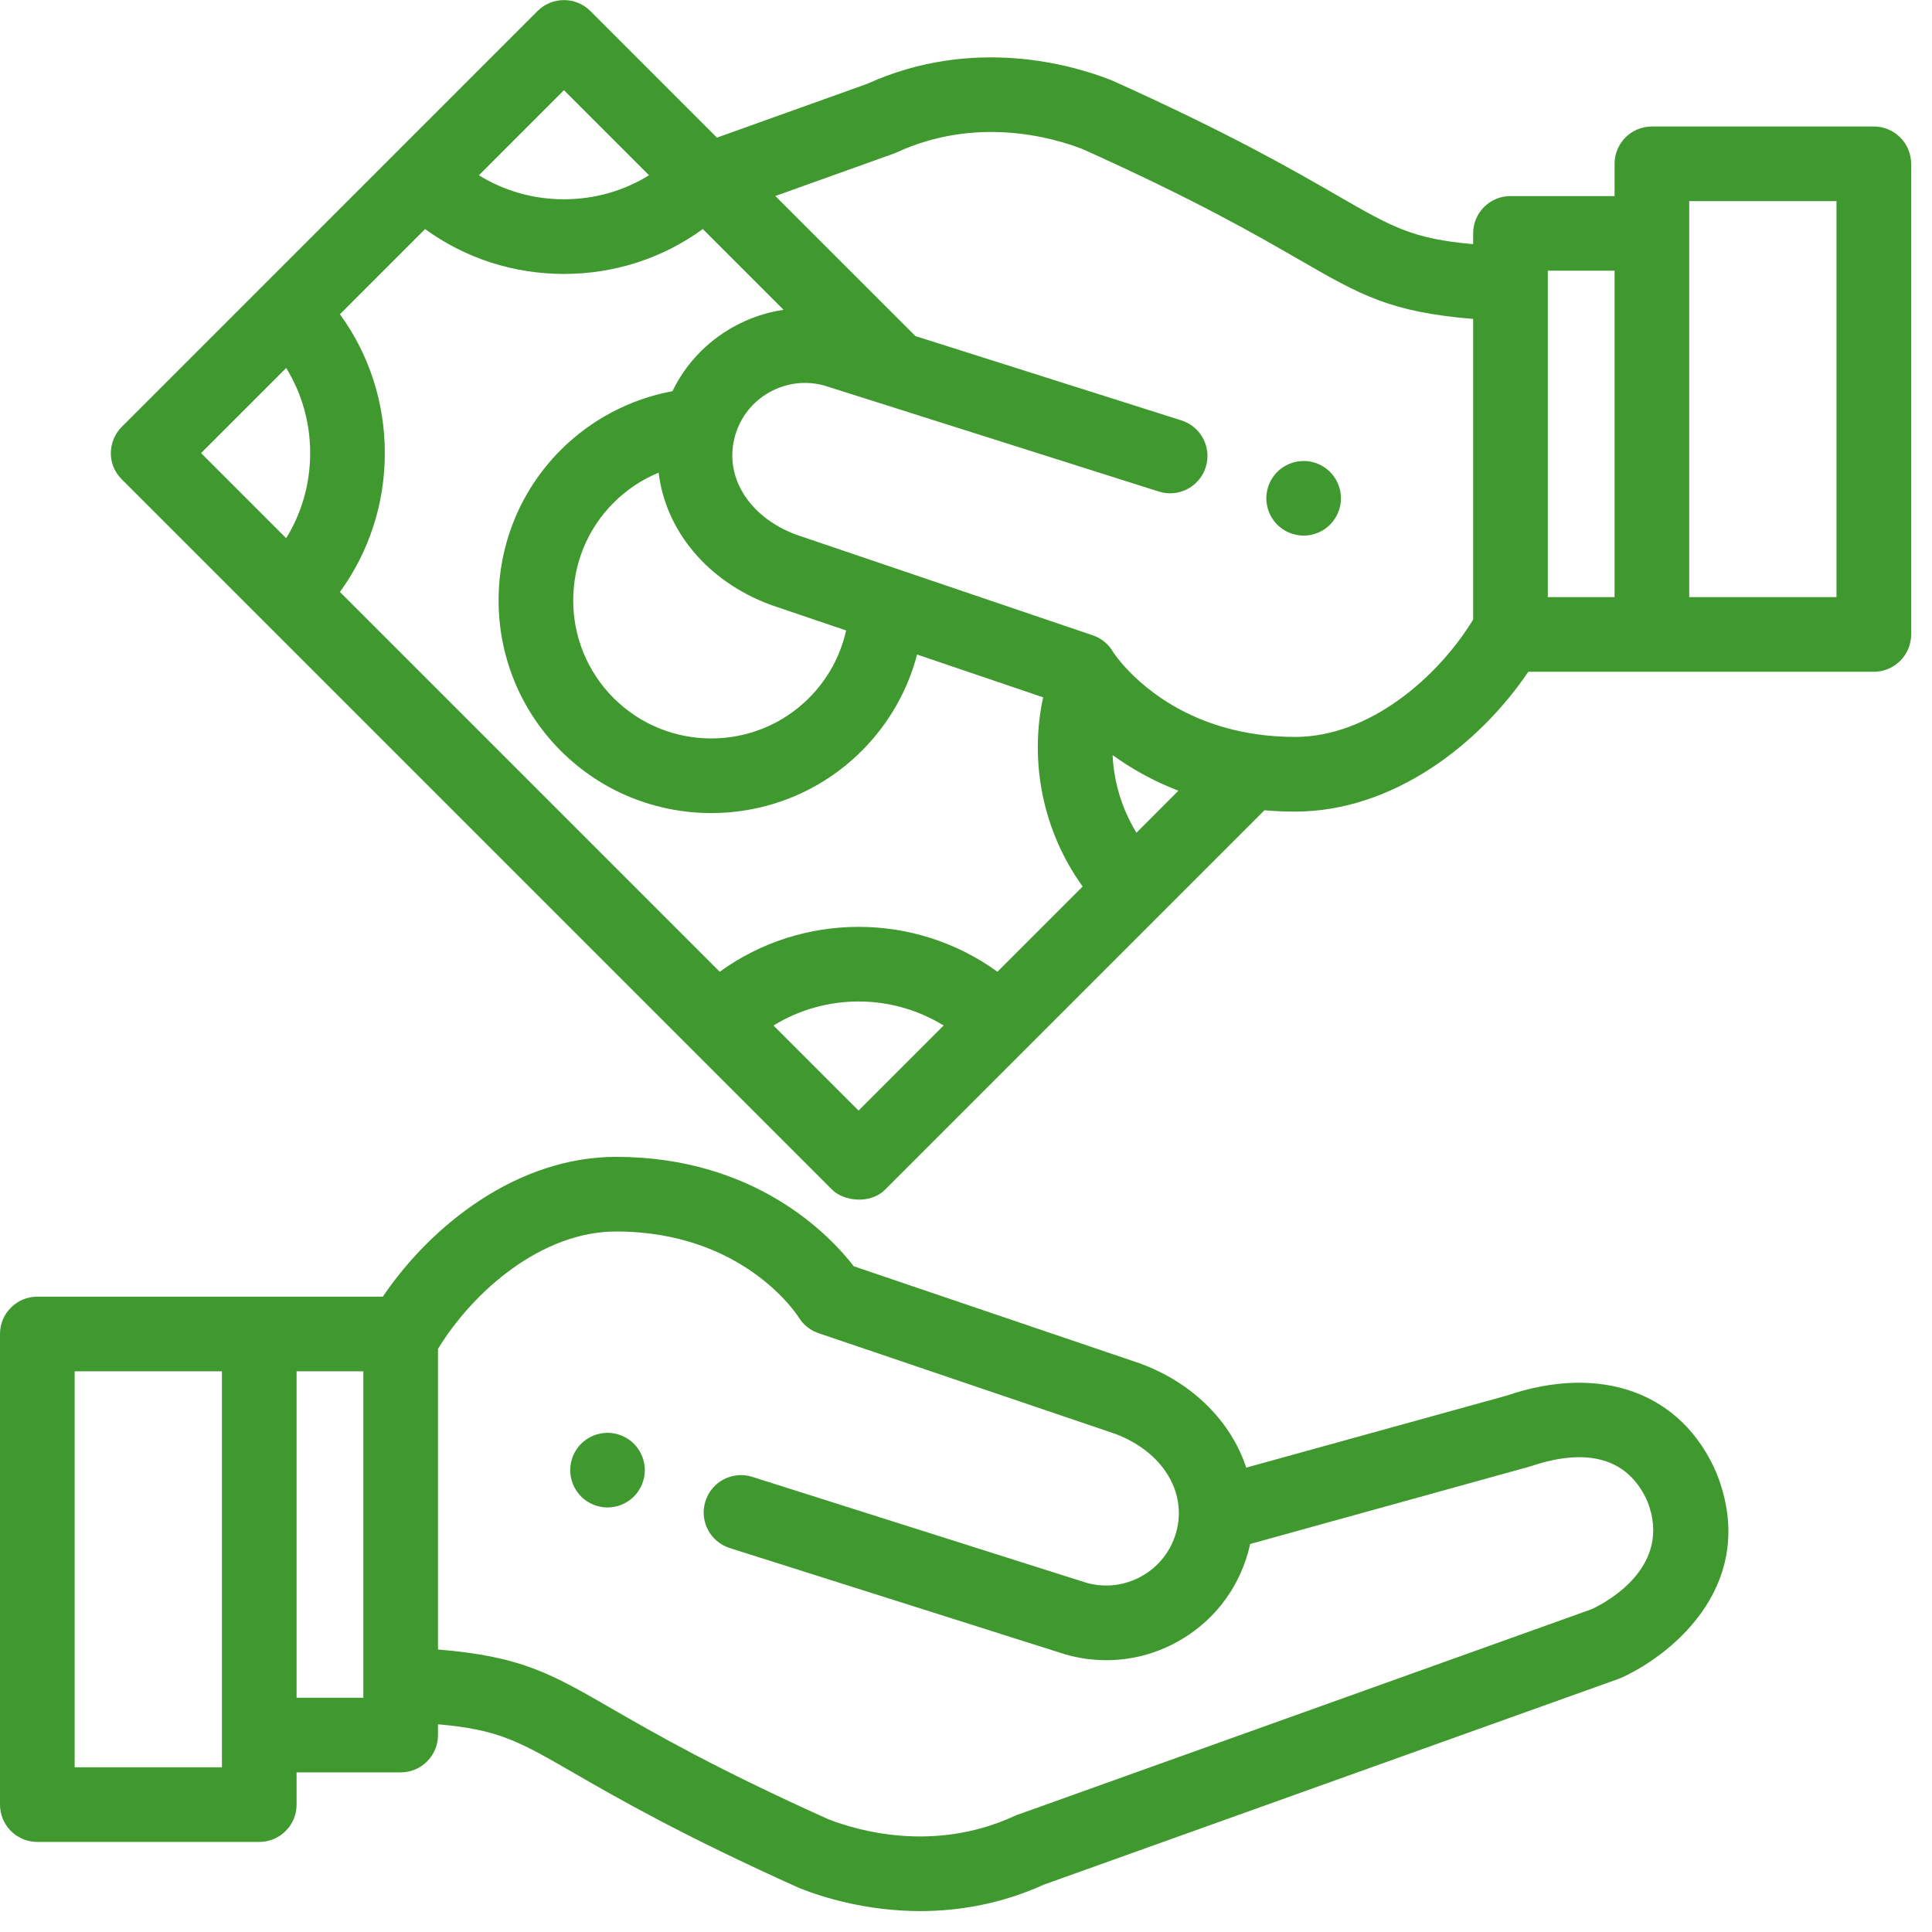 <?xml version="1.0" encoding="UTF-8"?> <svg xmlns="http://www.w3.org/2000/svg" width="76" height="76" viewBox="0 0 76 76" fill="none"> <g clip-path="url(#clip0)"> <path d="M25.337 57.545C25.318 57.451 25.29 57.359 25.253 57.269C25.217 57.181 25.171 57.096 25.118 57.017C25.065 56.936 25.004 56.861 24.936 56.793C24.869 56.726 24.794 56.664 24.713 56.611C24.634 56.558 24.549 56.513 24.459 56.476C24.371 56.439 24.278 56.41 24.184 56.392C23.995 56.354 23.8 56.354 23.612 56.392C23.518 56.41 23.425 56.439 23.336 56.476C23.248 56.513 23.162 56.558 23.083 56.611C23.002 56.664 22.927 56.726 22.86 56.793C22.792 56.861 22.731 56.936 22.678 57.017C22.623 57.096 22.579 57.181 22.543 57.269C22.506 57.359 22.477 57.451 22.459 57.545C22.44 57.639 22.43 57.736 22.43 57.831C22.43 57.927 22.44 58.024 22.459 58.118C22.477 58.212 22.506 58.304 22.543 58.392C22.579 58.482 22.623 58.567 22.678 58.646C22.731 58.727 22.792 58.802 22.86 58.87C22.927 58.937 23.002 58.999 23.083 59.052C23.162 59.105 23.248 59.15 23.336 59.187C23.425 59.224 23.518 59.253 23.612 59.27C23.706 59.29 23.803 59.3 23.898 59.3C23.994 59.3 24.09 59.29 24.184 59.27C24.278 59.253 24.371 59.224 24.459 59.187C24.549 59.15 24.634 59.105 24.713 59.052C24.794 58.999 24.869 58.937 24.936 58.87C25.004 58.802 25.065 58.727 25.118 58.646C25.171 58.567 25.217 58.482 25.253 58.392C25.29 58.304 25.318 58.212 25.337 58.118C25.356 58.024 25.366 57.927 25.366 57.831C25.366 57.736 25.356 57.639 25.337 57.545Z" fill="#40992F"></path> <path d="M67.543 57.998C67.538 57.983 67.532 57.968 67.526 57.954C66.174 54.792 63.005 53.623 59.254 54.904L49.024 57.733C48.432 55.942 46.957 54.418 44.871 53.644C44.858 53.639 44.845 53.634 44.832 53.63L33.587 49.813C32.651 48.603 29.72 45.508 24.231 45.508C20.395 45.508 17.001 48.139 15.059 51.008H1.468C0.657 51.008 0 51.665 0 52.476V70.989C0 71.8 0.657 72.457 1.468 72.457H10.199C11.01 72.457 11.667 71.8 11.667 70.989V69.721H15.761C16.572 69.721 17.23 69.064 17.23 68.253V67.83C19.616 68.038 20.401 68.491 22.593 69.755C24.279 70.727 26.827 72.196 31.415 74.259C31.436 74.269 31.458 74.278 31.479 74.286C32.36 74.633 34.081 75.177 36.203 75.177C37.681 75.177 39.352 74.913 41.068 74.135L63.68 66.039C63.72 66.025 63.76 66.009 63.798 65.991C65.959 64.996 69.18 62.194 67.543 57.998ZM8.73 69.52H2.937V53.944H8.73V69.52ZM14.293 66.784H11.667V53.944H14.293V66.784ZM62.625 63.297L40.024 71.39C40.004 71.397 39.977 71.407 39.957 71.415C39.938 71.423 39.918 71.432 39.898 71.441C36.751 72.887 33.758 72.021 32.586 71.565C28.154 69.571 25.789 68.207 24.06 67.211C21.658 65.825 20.5 65.157 17.23 64.887V53.061C18.622 50.779 21.321 48.444 24.231 48.444C29.221 48.444 31.336 51.69 31.419 51.821C31.598 52.113 31.874 52.333 32.198 52.443L43.867 56.403C45.731 57.103 46.716 58.699 46.264 60.291C46.055 61.026 45.572 61.635 44.904 62.007C44.242 62.376 43.477 62.467 42.748 62.266L29.593 58.096C28.819 57.851 27.994 58.28 27.75 59.053C27.504 59.826 27.933 60.651 28.706 60.896L41.884 65.072C41.898 65.077 41.912 65.081 41.926 65.085C42.452 65.234 42.988 65.308 43.52 65.308C44.495 65.308 45.459 65.06 46.334 64.573C47.687 63.819 48.665 62.584 49.088 61.094C49.122 60.975 49.152 60.856 49.178 60.737L60.203 57.683C61.795 57.139 63.885 56.943 64.816 59.086C65.779 61.603 63.276 62.987 62.625 63.297Z" fill="#40992F"></path> <path d="M52.722 19.315C52.703 19.221 52.675 19.129 52.637 19.039C52.6 18.951 52.556 18.866 52.502 18.787C52.449 18.706 52.388 18.631 52.32 18.563C52.252 18.496 52.178 18.434 52.097 18.381C52.017 18.328 51.932 18.283 51.844 18.246C51.755 18.209 51.662 18.18 51.57 18.162C51.38 18.124 51.185 18.124 50.995 18.162C50.901 18.18 50.809 18.209 50.721 18.246C50.631 18.283 50.546 18.328 50.467 18.381C50.386 18.434 50.311 18.496 50.244 18.563C50.176 18.631 50.114 18.706 50.062 18.787C50.009 18.866 49.963 18.951 49.926 19.039C49.89 19.129 49.861 19.221 49.843 19.315C49.824 19.409 49.813 19.506 49.813 19.601C49.813 19.697 49.824 19.794 49.843 19.888C49.861 19.982 49.89 20.074 49.926 20.162C49.963 20.252 50.009 20.337 50.062 20.416C50.114 20.497 50.176 20.572 50.244 20.64C50.311 20.707 50.386 20.769 50.467 20.822C50.546 20.875 50.631 20.92 50.721 20.957C50.809 20.993 50.901 21.021 50.995 21.04C51.09 21.059 51.186 21.07 51.282 21.07C51.377 21.07 51.474 21.059 51.57 21.04C51.662 21.021 51.755 20.993 51.844 20.957C51.932 20.92 52.017 20.875 52.097 20.822C52.178 20.769 52.252 20.707 52.32 20.64C52.388 20.572 52.449 20.497 52.502 20.416C52.556 20.337 52.6 20.252 52.637 20.162C52.675 20.074 52.703 19.982 52.722 19.888C52.741 19.794 52.75 19.697 52.75 19.601C52.75 19.506 52.741 19.409 52.722 19.315Z" fill="#40992F"></path> <path d="M73.711 4.976H64.981C64.17 4.976 63.513 5.634 63.513 6.445V7.713H59.418C58.607 7.713 57.95 8.37 57.95 9.181V9.604C55.563 9.395 54.778 8.943 52.587 7.679C50.901 6.707 48.353 5.237 43.765 3.175C43.744 3.165 43.722 3.156 43.7 3.147C42.207 2.56 38.293 1.404 34.112 3.298L28.203 5.414L23.223 0.433C22.649 -0.14 21.72 -0.14 21.146 0.433L4.795 16.785C4.266 17.314 4.165 18.231 4.795 18.861L32.736 46.802C33.183 47.25 34.23 47.385 34.813 46.802L49.741 31.874C50.129 31.908 50.532 31.926 50.949 31.926C54.785 31.926 58.179 29.294 60.12 26.426H73.711C74.522 26.426 75.18 25.769 75.18 24.958V6.445C75.18 5.634 74.522 4.976 73.711 4.976ZM22.184 3.548L25.531 6.895C24.536 7.51 23.386 7.839 22.184 7.839C20.983 7.839 19.832 7.51 18.838 6.895L22.184 3.548ZM11.257 21.17L7.91 17.823L11.257 14.476C11.872 15.471 12.201 16.621 12.201 17.823C12.201 19.025 11.872 20.175 11.257 21.17ZM33.774 43.687L30.428 40.341C32.471 39.081 35.077 39.081 37.12 40.341L33.774 43.687ZM39.236 38.226C35.991 35.872 31.558 35.872 28.313 38.226L13.372 23.285C14.519 21.708 15.138 19.814 15.138 17.823C15.138 15.832 14.519 13.938 13.372 12.361L16.722 9.011C18.299 10.157 20.194 10.776 22.185 10.776C24.175 10.776 26.07 10.157 27.647 9.011L30.823 12.187C30.137 12.288 29.469 12.514 28.846 12.861C27.793 13.447 26.968 14.325 26.453 15.388C24.797 15.695 23.264 16.497 22.061 17.699C18.797 20.963 18.797 26.273 22.061 29.537C23.693 31.168 25.836 31.984 27.979 31.984C30.123 31.984 32.266 31.168 33.898 29.537C34.96 28.475 35.703 27.17 36.076 25.748L41.034 27.431C40.476 30.016 41.047 32.736 42.589 34.873L39.236 38.226ZM30.309 23.79C30.322 23.795 30.334 23.799 30.348 23.804L33.284 24.8C33.062 25.801 32.56 26.721 31.822 27.46C29.703 29.578 26.256 29.578 24.138 27.46C22.019 25.341 22.019 21.895 24.138 19.776C24.649 19.265 25.252 18.865 25.909 18.594C26.18 20.85 27.804 22.861 30.309 23.79ZM44.705 32.757C44.138 31.833 43.818 30.779 43.767 29.703C44.47 30.212 45.33 30.71 46.356 31.105L44.705 32.757ZM57.95 24.372C56.558 26.654 53.859 28.989 50.949 28.989C50.404 28.989 49.894 28.95 49.417 28.881C49.415 28.881 49.413 28.881 49.411 28.88C46.24 28.42 44.535 26.617 43.972 25.904C43.942 25.86 43.815 25.693 43.796 25.665C43.625 25.359 43.344 25.113 42.987 24.992L31.312 21.03C29.449 20.331 28.464 18.735 28.916 17.144C28.916 17.143 28.916 17.142 28.916 17.141C28.917 17.14 28.917 17.138 28.917 17.137C29.127 16.404 29.609 15.797 30.275 15.426C30.937 15.057 31.702 14.966 32.431 15.168L45.587 19.337C46.36 19.582 47.185 19.153 47.43 18.38C47.675 17.607 47.247 16.782 46.474 16.537L36.011 13.221L35.92 13.13C35.919 13.129 35.918 13.128 35.917 13.127L30.5 7.711L35.156 6.043C35.172 6.038 35.191 6.03 35.207 6.024C35.211 6.022 35.218 6.02 35.222 6.018C35.242 6.01 35.262 6.001 35.281 5.992C38.429 4.546 41.421 5.412 42.594 5.868C47.026 7.862 49.391 9.226 51.119 10.222C53.522 11.608 54.68 12.276 57.95 12.546V24.372ZM63.513 23.489H60.887V10.649H63.513V23.489ZM72.243 23.489H66.449V7.913H72.243V23.489Z" fill="#40992F"></path> </g> <defs> <clipPath id="clip0"> <rect width="75.18" height="75.18" fill="white"></rect> </clipPath> </defs> </svg> 